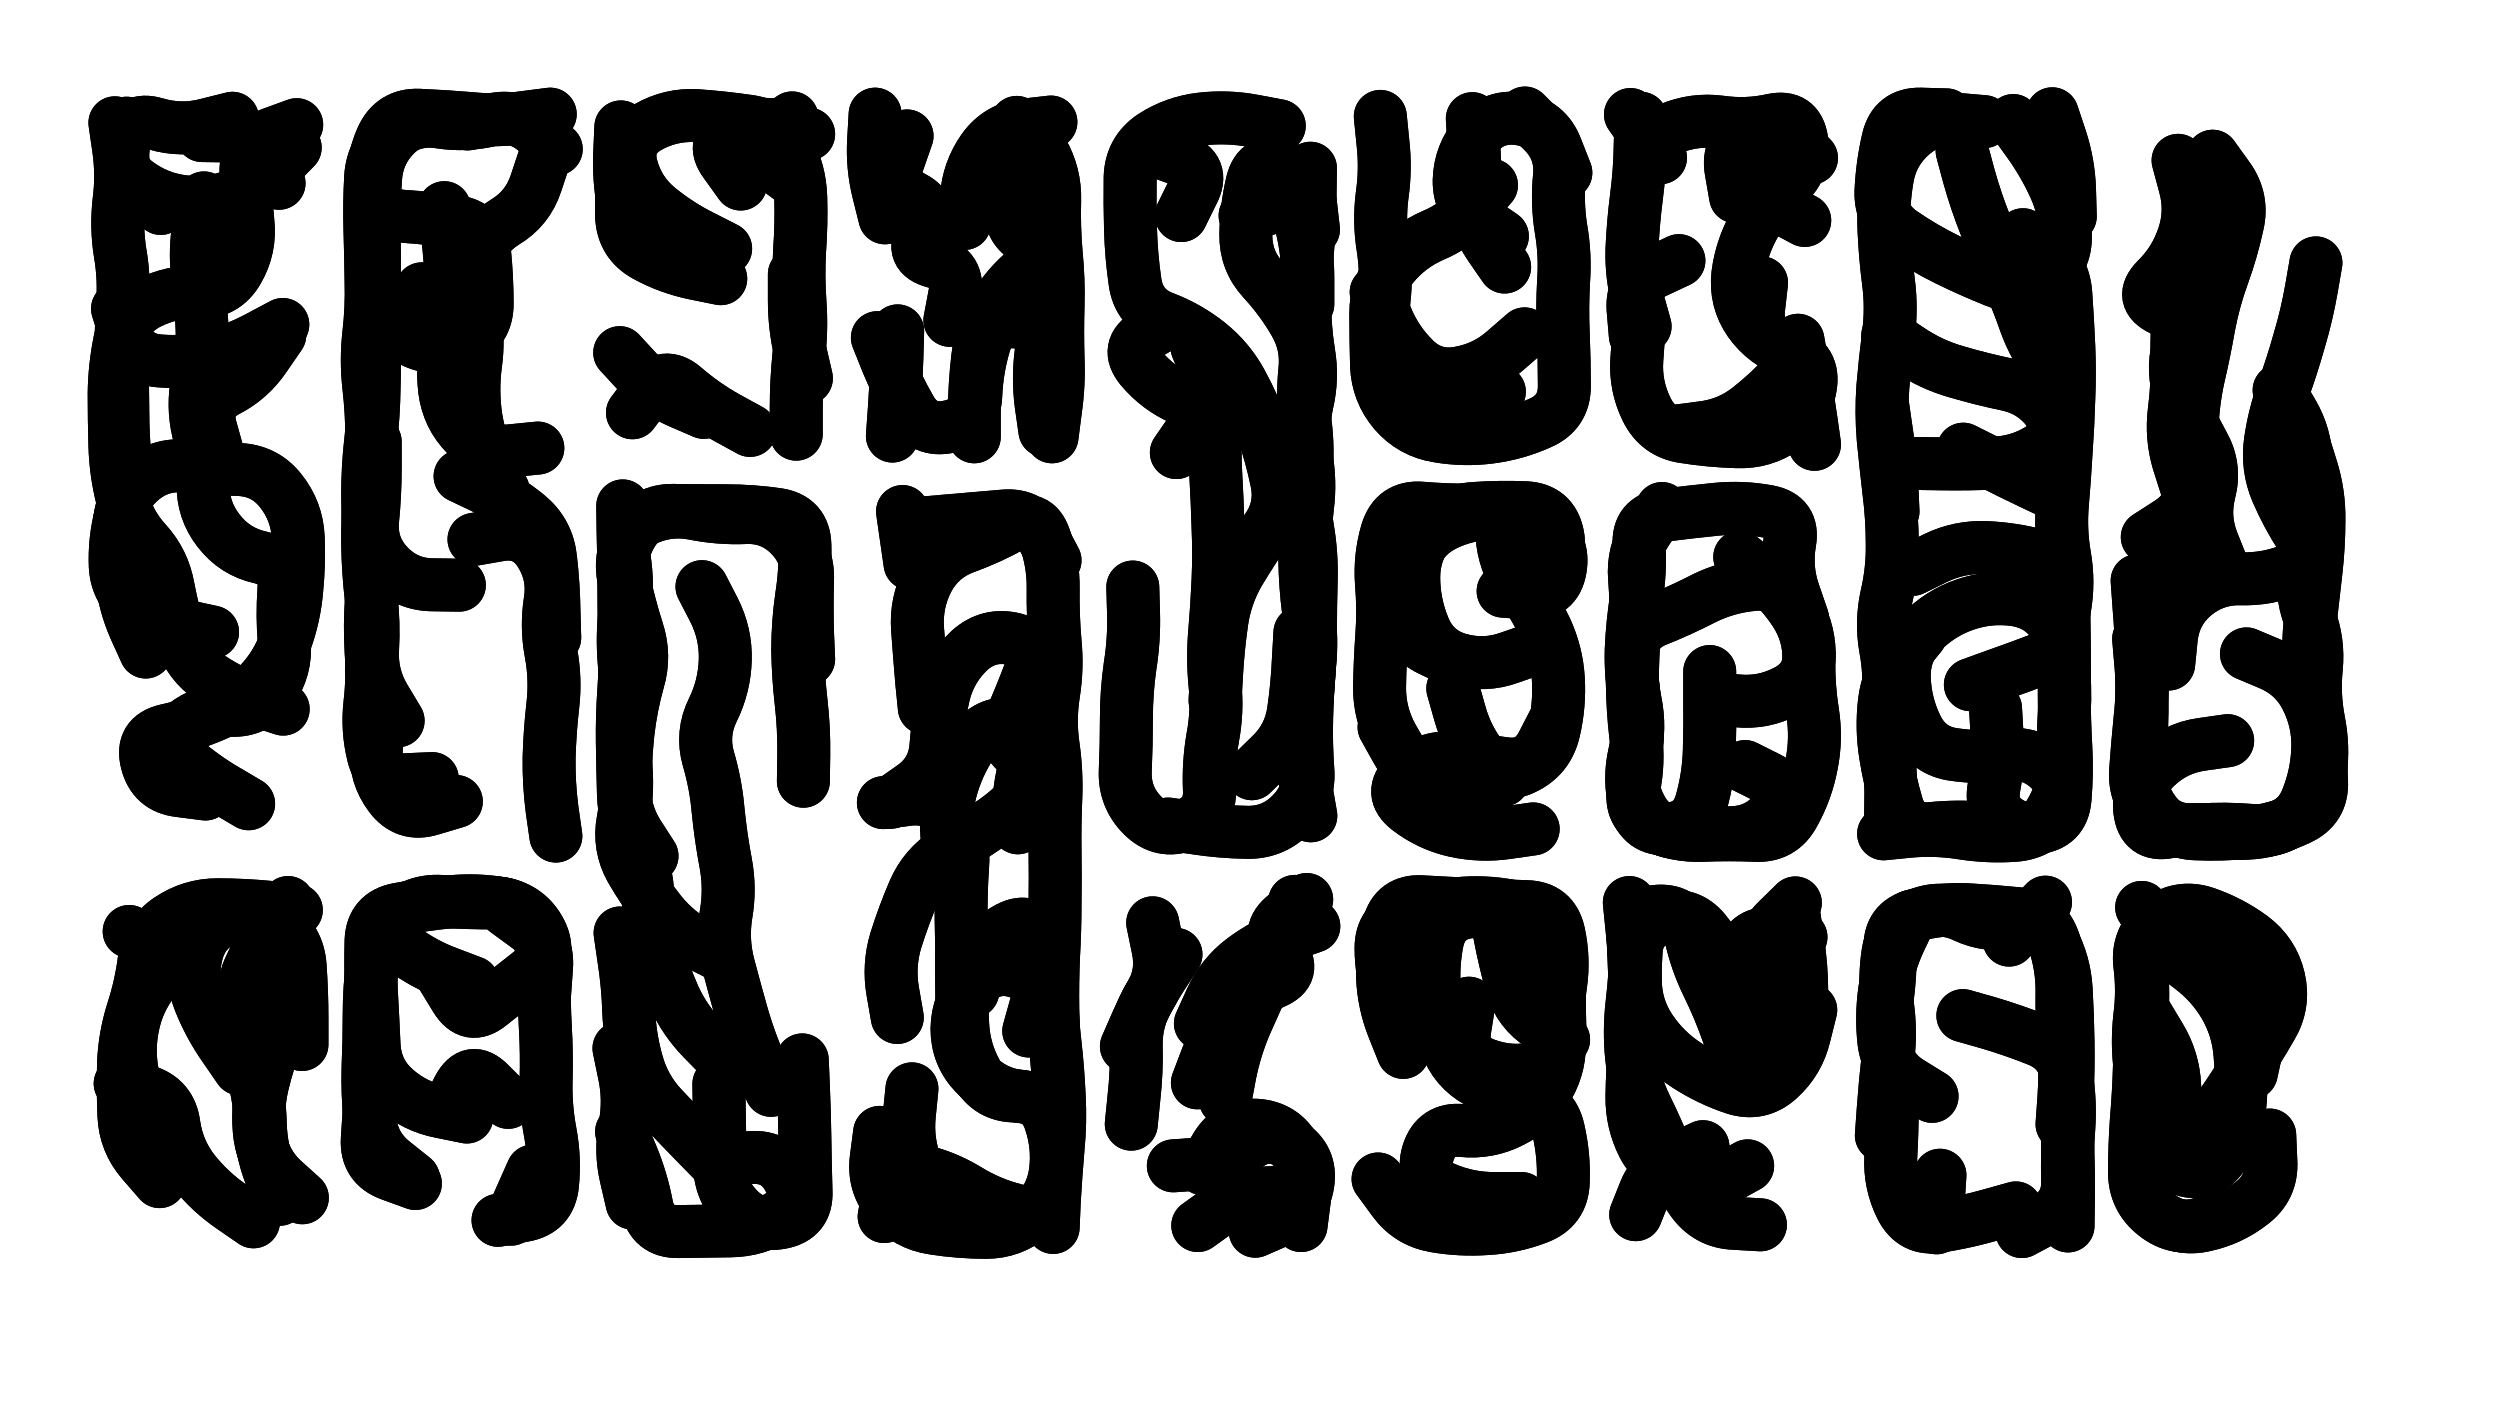 <svg xmlns="http://www.w3.org/2000/svg" viewBox="0 0 6656 3744"><title>Infinite Scribble #3306</title><defs><filter id="piece_3306_16_9_filter" x="-100" y="-100" width="6856" height="3944" filterUnits="userSpaceOnUse"><feTurbulence result="lineShape_distorted_turbulence" type="turbulence" baseFrequency="28368e-6" numOctaves="3"/><feGaussianBlur in="lineShape_distorted_turbulence" result="lineShape_distorted_turbulence_smoothed" stdDeviation="33840e-3"/><feDisplacementMap in="SourceGraphic" in2="lineShape_distorted_turbulence_smoothed" result="lineShape_distorted_results_shifted" scale="28200e-2" xChannelSelector="R" yChannelSelector="G"/><feOffset in="lineShape_distorted_results_shifted" result="lineShape_distorted" dx="-7050e-2" dy="-7050e-2"/><feGaussianBlur in="lineShape_distorted" result="lineShape_1" stdDeviation="7050e-3"/><feColorMatrix in="lineShape_1" result="lineShape" type="matrix" values="1 0 0 0 0  0 1 0 0 0  0 0 1 0 0  0 0 0 8460e-3 -4230e-3"/><feGaussianBlur in="lineShape" result="shrank_blurred" stdDeviation="10000e-3"/><feColorMatrix in="shrank_blurred" result="shrank" type="matrix" values="1 0 0 0 0 0 1 0 0 0 0 0 1 0 0 0 0 0 7760e-3 -4530e-3"/><feColorMatrix in="lineShape" result="border_filled" type="matrix" values="0.6 0 0 0 -0.4  0 0.6 0 0 -0.4  0 0 0.6 0 -0.4  0 0 0 1 0"/><feComposite in="border_filled" in2="shrank" result="border" operator="out"/><feColorMatrix in="lineShape" result="whitea_0" type="matrix" values="1.5 0 0 0 0.07  0 1.5 0 0 0.07  0 0 1.5 0 0.07  0 0 0 1 0"/><feOffset in="whitea_0" result="whitea_1" dx="-21150e-3" dy="-28200e-3"/><feComposite in="whitea_1" in2="lineShape" result="whitea_cropped1" operator="out"/><feOffset in="whitea_cropped1" result="whitea" dx="21150e-3" dy="28200e-3"/><feColorMatrix in="lineShape" result="whiteb_0" type="matrix" values="2 0 0 0 0.15  0 2 0 0 0.15  0 0 2 0 0.15  0 0 0 1 0"/><feOffset in="whiteb_0" result="whiteb_1" dx="-14100e-3" dy="-14100e-3"/><feComposite in="whiteb_1" in2="lineShape" result="whiteb_cropped1" operator="out"/><feOffset in="whiteb_cropped1" result="whiteb" dx="14100e-3" dy="14100e-3"/><feColorMatrix in="lineShape" result="blacka_0" type="matrix" values="0.6 0 0 0 -0.1  0 0.6 0 0 -0.1  0 0 0.6 0 -0.1  0 0 0 1 0"/><feOffset in="blacka_0" result="blacka_1" dx="21150e-3" dy="28200e-3"/><feComposite in="blacka_1" in2="lineShape" result="blacka_cropped1" operator="out"/><feOffset in="blacka_cropped1" result="blacka" dx="-21150e-3" dy="-28200e-3"/><feMerge result="combined_linestyle"><feMergeNode in="whitea"/><feMergeNode in="blacka"/><feMergeNode in="whiteb"/></feMerge><feGaussianBlur in="combined_linestyle" result="combined_linestyle_blurred" stdDeviation="17625e-3"/><feColorMatrix in="combined_linestyle_blurred" result="combined_linestyle_opaque" type="matrix" values="1 0 0 0 0  0 1 0 0 0  0 0 1 0 0  0 0 0 2.5 0"/><feComposite in="combined_linestyle_opaque" in2="lineShape" result="shapes_linestyle" operator="over"/><feComposite in="shapes_linestyle" in2="shrank" result="shapes_linestyle_cropped" operator="in"/><feComposite in="border" in2="shapes_linestyle_cropped" result="shapes" operator="over"/><feTurbulence result="shapes_finished_turbulence" type="turbulence" baseFrequency="177304e-6" numOctaves="3"/><feGaussianBlur in="shapes_finished_turbulence" result="shapes_finished_turbulence_smoothed" stdDeviation="0"/><feDisplacementMap in="shapes" in2="shapes_finished_turbulence_smoothed" result="shapes_finished_results_shifted" scale="4230e-2" xChannelSelector="R" yChannelSelector="G"/><feOffset in="shapes_finished_results_shifted" result="shapes_finished" dx="-1057e-2" dy="-1057e-2"/></filter><filter id="piece_3306_16_9_shadow" x="-100" y="-100" width="6856" height="3944" filterUnits="userSpaceOnUse"><feColorMatrix in="SourceGraphic" result="result_blackened" type="matrix" values="0 0 0 0 0  0 0 0 0 0  0 0 0 0 0  0 0 0 0.8 0"/><feGaussianBlur in="result_blackened" result="result_blurred" stdDeviation="42300e-3"/><feComposite in="SourceGraphic" in2="result_blurred" result="result" operator="over"/></filter><filter id="piece_3306_16_9_overall" x="-100" y="-100" width="6856" height="3944" filterUnits="userSpaceOnUse"><feTurbulence result="background_texture_bumps" type="fractalNoise" baseFrequency="58e-3" numOctaves="3"/><feDiffuseLighting in="background_texture_bumps" result="background_texture" surfaceScale="1" diffuseConstant="2" lighting-color="#aaa"><feDistantLight azimuth="225" elevation="20"/></feDiffuseLighting><feColorMatrix in="background_texture" result="background_texturelightened" type="matrix" values="0.6 0 0 0 0.8  0 0.6 0 0 0.8  0 0 0.6 0 0.8  0 0 0 1 0"/><feColorMatrix in="SourceGraphic" result="background_darkened" type="matrix" values="2 0 0 0 -1  0 2 0 0 -1  0 0 2 0 -1  0 0 0 1 0"/><feMorphology in="background_darkened" result="background_glow_1_thicken" operator="dilate" radius="0"/><feColorMatrix in="background_glow_1_thicken" result="background_glow_1_thicken_colored" type="matrix" values="0 0 0 0 0  0 0 0 0 0  0 0 0 0 0  0 0 0 0.7 0"/><feGaussianBlur in="background_glow_1_thicken_colored" result="background_glow_1" stdDeviation="68000e-3"/><feMorphology in="background_darkened" result="background_glow_2_thicken" operator="dilate" radius="0"/><feColorMatrix in="background_glow_2_thicken" result="background_glow_2_thicken_colored" type="matrix" values="0 0 0 0 0  0 0 0 0 0  0 0 0 0 0  0 0 0 0 0"/><feGaussianBlur in="background_glow_2_thicken_colored" result="background_glow_2" stdDeviation="0"/><feComposite in="background_glow_1" in2="background_glow_2" result="background_glow" operator="out"/><feBlend in="background_glow" in2="background_texturelightened" result="background" mode="normal"/></filter><clipPath id="piece_3306_16_9_clip"><rect x="0" y="0" width="6656" height="3744"/></clipPath><g id="layer_3" filter="url(#piece_3306_16_9_filter)" stroke-width="141" stroke-linecap="round" fill="none"><path d="M 647 1764 Q 647 1764 578 1749 Q 510 1735 451 1697 Q 392 1659 388 1589 Q 385 1519 403 1451 Q 422 1384 415 1314 Q 408 1244 408 1174 Q 408 1104 405 1034 Q 402 964 407 894 Q 413 824 401 755 Q 390 686 398 616 Q 407 547 397 477 L 387 408 M 743 2221 Q 743 2221 682 2185 Q 622 2150 569 2104 Q 516 2058 570 2013 Q 624 1969 694 1972 Q 764 1976 804 1918 Q 844 1861 838 1791 Q 832 1721 837 1651 Q 843 1581 774 1565 Q 706 1550 663 1494 Q 620 1439 622 1369 Q 625 1299 609 1230 Q 593 1162 607 1093 Q 622 1025 619 955 Q 616 885 607 815 Q 599 746 611 677 L 624 608 M 824 569 Q 824 569 791 507 Q 759 445 689 443 L 619 442" stroke="hsl(159,100%,42%)"/><path d="M 1141 2000 Q 1141 2000 1105 1940 Q 1069 1880 1073 1810 Q 1077 1740 1069 1670 Q 1061 1600 1060 1530 Q 1059 1460 1065 1390 Q 1072 1320 1071 1250 Q 1071 1180 1063 1110 Q 1055 1040 1063 970 Q 1071 901 1069 831 Q 1068 761 1066 691 Q 1064 621 1068 551 Q 1073 481 1128 438 Q 1183 395 1252 406 Q 1322 417 1390 400 Q 1458 384 1510 431 L 1562 478 M 1513 1274 Q 1513 1274 1443 1281 Q 1373 1289 1323 1239 Q 1274 1190 1265 1120 Q 1257 1051 1270 982 Q 1283 913 1282 843 Q 1281 773 1272 703 L 1264 634 M 1343 1517 Q 1343 1517 1412 1505 Q 1481 1493 1519 1552 Q 1557 1611 1546 1680 Q 1535 1750 1548 1819 Q 1561 1888 1553 1958 Q 1545 2028 1543 2098 Q 1542 2168 1551 2237 L 1561 2307" stroke="hsl(195,100%,45%)"/><path d="M 2053 571 Q 2053 571 2012 514 Q 1971 458 2035 429 Q 2099 401 2166 419 L 2234 438 M 2000 823 Q 2000 823 1931 809 Q 1862 795 1800 761 Q 1739 727 1736 657 Q 1734 587 1745 517 L 1757 448 M 1955 1179 Q 1955 1179 1890 1151 Q 1826 1123 1778 1071 L 1731 1020 M 2228 1088 Q 2228 1088 2212 1019 Q 2196 951 2196 881 L 2196 811" stroke="hsl(226,100%,52%)"/><path d="M 2437 661 Q 2437 661 2420 593 Q 2403 525 2407 455 L 2411 385 M 2675 1244 Q 2675 1244 2675 1174 Q 2676 1104 2684 1034 Q 2692 965 2726 904 Q 2761 843 2815 799 Q 2870 755 2812 715 Q 2755 676 2782 611 Q 2809 546 2798 476 L 2788 407 M 2471 962 Q 2471 962 2469 1032 Q 2467 1102 2462 1172 L 2457 1242" stroke="hsl(248,100%,54%)"/><path d="M 3316 1946 Q 3316 1946 3320 1876 Q 3324 1806 3334 1736 Q 3344 1667 3379 1606 Q 3415 1546 3455 1488 Q 3495 1431 3480 1362 Q 3466 1294 3443 1228 Q 3420 1162 3386 1100 Q 3353 1039 3298 995 Q 3244 952 3178 927 Q 3113 902 3103 832 Q 3093 763 3091 693 Q 3089 623 3090 553 Q 3092 483 3150 444 Q 3209 406 3279 398 Q 3349 390 3418 403 L 3487 416 M 3396 655 Q 3396 655 3463 635 Q 3530 615 3546 683 Q 3563 751 3563 821 L 3563 891 M 3414 2141 Q 3414 2141 3464 2092 Q 3515 2044 3525 1974 Q 3535 1905 3538 1835 L 3542 1765" stroke="hsl(264,100%,54%)"/><path d="M 4141 382 Q 4141 382 4190 431 Q 4240 481 4233 551 Q 4226 621 4237 690 Q 4249 759 4244 829 Q 4240 899 4243 969 Q 4246 1039 4246 1109 Q 4246 1179 4182 1207 Q 4118 1236 4048 1245 Q 3979 1254 3909 1242 Q 3840 1231 3794 1178 Q 3749 1125 3746 1055 Q 3744 985 3744 915 Q 3744 845 3788 790 Q 3832 736 3896 708 Q 3961 681 4006 627 L 4052 574" stroke="hsl(248,100%,54%)"/><path d="M 4463 451 Q 4463 451 4527 424 Q 4592 397 4661 406 Q 4731 416 4799 401 Q 4868 386 4878 455 Q 4889 525 4837 572 Q 4786 620 4751 681 Q 4717 742 4708 811 Q 4700 881 4740 938 Q 4781 995 4847 1018 Q 4913 1042 4901 1111 Q 4890 1180 4832 1220 Q 4775 1260 4705 1257 Q 4635 1255 4565 1244 Q 4496 1234 4465 1171 Q 4434 1108 4439 1038 L 4444 968" stroke="hsl(226,100%,52%)"/><path d="M 5327 1904 Q 5327 1904 5393 1880 Q 5459 1857 5524 1832 Q 5590 1808 5553 1748 Q 5517 1689 5447 1678 Q 5378 1668 5312 1691 Q 5246 1714 5197 1764 Q 5149 1815 5151 1885 Q 5153 1955 5184 2018 Q 5215 2081 5284 2090 Q 5354 2100 5423 2091 Q 5493 2082 5542 2132 Q 5591 2182 5553 2241 Q 5515 2300 5445 2305 Q 5375 2310 5305 2299 Q 5236 2288 5166 2294 L 5096 2301 M 5308 1277 Q 5308 1277 5370 1308 Q 5433 1340 5496 1370 L 5560 1400 M 5305 483 Q 5305 483 5323 550 Q 5342 618 5368 683 Q 5394 748 5422 812 Q 5451 876 5474 942 Q 5498 1008 5541 1063 L 5584 1119 M 5545 384 Q 5545 384 5567 450 Q 5589 517 5591 587 L 5593 657 M 5094 1164 Q 5094 1164 5104 1233 Q 5115 1303 5118 1373 L 5121 1443" stroke="hsl(195,100%,45%)"/><path d="M 6062 1822 Q 6062 1822 6126 1849 Q 6191 1877 6222 1939 Q 6254 2002 6252 2072 Q 6250 2142 6224 2207 Q 6199 2272 6131 2289 Q 6063 2307 5993 2295 Q 5924 2284 5855 2296 Q 5786 2309 5778 2239 Q 5771 2169 5822 2121 Q 5873 2073 5942 2063 L 6012 2053 M 6247 781 Q 6247 781 6235 850 Q 6223 919 6203 986 Q 6184 1054 6160 1120 Q 6136 1186 6126 1255 Q 6116 1325 6143 1389 Q 6171 1454 6209 1512 Q 6248 1571 6183 1597 Q 6118 1624 6048 1622 Q 5978 1620 5924 1664 Q 5870 1709 5862 1779 L 5855 1849 M 5972 497 Q 5972 497 6013 554 Q 6054 611 6038 679 Q 6023 748 5999 814 Q 5975 880 5962 949 Q 5950 1018 5934 1086 Q 5919 1155 5917 1225 Q 5915 1295 5915 1365 Q 5916 1435 5857 1473 L 5798 1511" stroke="hsl(159,100%,42%)"/><path d="M 1817 2360 Q 1817 2360 1779 2301 Q 1742 2242 1744 2172 Q 1746 2102 1753 2032 Q 1761 1962 1780 1894 Q 1800 1827 1778 1760 Q 1757 1694 1742 1625 Q 1728 1557 1765 1498 Q 1803 1439 1873 1440 Q 1943 1441 2013 1441 Q 2083 1441 2152 1451 Q 2222 1462 2224 1532 Q 2226 1602 2215 1671 Q 2205 1741 2205 1811 Q 2206 1881 2214 1951 Q 2222 2021 2221 2091 L 2220 2161 M 2134 2984 Q 2134 2984 2106 2920 Q 2078 2856 2058 2788 Q 2039 2721 2021 2653 Q 2003 2585 2014 2516 Q 2026 2447 2013 2378 Q 2000 2309 1993 2239 Q 1987 2169 1967 2101 Q 1948 2034 1979 1971 Q 2010 1908 2012 1838 Q 2014 1768 1982 1705 L 1950 1643 M 1990 3181 Q 1990 3181 1941 3131 Q 1892 3081 1844 3030 Q 1796 2979 1777 2911 Q 1758 2844 1755 2774 Q 1753 2704 1742 2634 L 1732 2565" stroke="hsl(210,100%,49%)"/><path d="M 2470 2790 Q 2470 2790 2458 2721 Q 2446 2652 2466 2585 Q 2487 2518 2515 2453 Q 2543 2389 2602 2351 Q 2661 2314 2719 2274 Q 2777 2235 2822 2181 Q 2867 2128 2805 2094 Q 2744 2060 2772 1996 Q 2800 1932 2825 1866 Q 2850 1801 2782 1783 Q 2714 1766 2662 1813 Q 2611 1861 2594 1929 Q 2578 1997 2573 2067 Q 2568 2137 2510 2177 L 2453 2217 M 2544 1473 Q 2544 1473 2614 1467 Q 2684 1461 2754 1455 Q 2824 1449 2857 1511 L 2890 1573 M 2545 3251 Q 2545 3251 2520 3185 Q 2495 3120 2502 3050 L 2509 2980 M 2671 2721 Q 2671 2721 2687 2653 Q 2704 2585 2766 2552 Q 2828 2520 2854 2585 Q 2880 2650 2881 2720 Q 2882 2790 2890 2859 Q 2898 2929 2901 2999 Q 2905 3069 2898 3139 Q 2892 3209 2888 3279 L 2885 3349" stroke="hsl(235,100%,54%)"/><path d="M 4166 1809 Q 4166 1809 4100 1832 Q 4034 1856 3966 1837 Q 3899 1818 3872 1753 Q 3845 1688 3845 1618 Q 3845 1548 3889 1494 Q 3934 1440 4004 1435 Q 4074 1430 4144 1433 Q 4214 1437 4228 1505 Q 4242 1574 4178 1602 L 4114 1631 M 4083 2158 Q 4083 2158 4018 2185 Q 3953 2212 3893 2175 Q 3834 2139 3800 2078 L 3766 2017" stroke="hsl(241,100%,54%)"/><path d="M 4633 1869 Q 4633 1869 4633 1939 Q 4634 2009 4632 2079 Q 4630 2149 4611 2216 Q 4592 2284 4522 2288 Q 4452 2292 4434 2224 Q 4417 2156 4433 2087 Q 4449 2019 4435 1950 Q 4422 1881 4424 1811 Q 4427 1741 4438 1671 Q 4449 1602 4445 1532 Q 4441 1462 4510 1453 Q 4580 1444 4650 1437 Q 4720 1430 4789 1443 Q 4858 1456 4846 1525 Q 4834 1594 4857 1660 L 4880 1727" stroke="hsl(216,100%,50%)"/><path d="M 719 2927 Q 719 2927 679 2869 Q 639 2812 613 2747 Q 587 2682 606 2614 Q 626 2547 692 2525 Q 759 2503 817 2542 Q 875 2582 880 2652 Q 885 2722 885 2792 L 885 2862 M 756 3334 Q 756 3334 698 3294 Q 641 3255 597 3200 Q 554 3145 544 3075 Q 535 3006 468 2986 L 401 2966" stroke="hsl(129,100%,43%)"/><path d="M 1340 2697 Q 1340 2697 1274 2672 Q 1209 2648 1153 2606 L 1097 2564 M 1187 3232 Q 1187 3232 1121 3208 Q 1055 3184 1059 3114 Q 1064 3044 1067 2974 L 1071 2904 M 1531 2728 Q 1531 2728 1536 2658 Q 1542 2588 1485 2547 L 1429 2506 M 1434 3016 Q 1434 3016 1384 2966 Q 1335 2917 1302 2979 L 1270 3041 M 1442 3327 L 1499 3199" stroke="hsl(180,100%,41%)"/><path d="M 3269 2964 Q 3269 2964 3294 2898 Q 3319 2833 3363 2779 Q 3407 2725 3471 2697 Q 3536 2670 3492 2615 Q 3449 2561 3504 2518 L 3560 2476 M 3212 2622 Q 3212 2622 3174 2680 Q 3136 2739 3108 2803 L 3080 2867 M 3205 3185 Q 3205 3185 3275 3180 Q 3345 3176 3400 3132 Q 3455 3089 3514 3126 Q 3574 3164 3563 3233 Q 3552 3303 3487 3331 L 3423 3359" stroke="hsl(253,100%,54%)"/><path d="M 3817 2883 Q 3817 2883 3791 2818 Q 3765 2753 3762 2683 Q 3760 2613 3778 2545 Q 3796 2478 3866 2482 Q 3936 2486 4006 2489 Q 4076 2493 4146 2495 Q 4216 2497 4231 2565 Q 4246 2634 4236 2703 Q 4226 2773 4232 2843 Q 4238 2913 4203 2974 Q 4169 3035 4106 3066 Q 4044 3098 3974 3091 Q 3904 3084 3883 3151 Q 3863 3218 3927 3245 Q 3992 3273 4062 3272 L 4132 3272" stroke="hsl(231,100%,53%)"/><path d="M 4902 2770 Q 4902 2770 4885 2838 Q 4869 2906 4817 2953 Q 4765 3000 4698 2978 Q 4632 2956 4573 2918 Q 4514 2880 4475 2822 Q 4436 2764 4435 2694 Q 4434 2624 4426 2554 L 4419 2484 M 4876 2576 Q 4876 2576 4806 2567 Q 4737 2558 4715 2625 L 4694 2692 M 4734 3185 Q 4734 3185 4672 3219 Q 4611 3253 4550 3219 Q 4489 3185 4462 3250 L 4436 3315" stroke="hsl(205,100%,47%)"/><path d="M 5246 3210 L 5237 3350 M 5307 2785 Q 5307 2785 5374 2804 Q 5442 2824 5507 2850 Q 5572 2876 5583 2945 Q 5594 3015 5589 3085 Q 5584 3155 5586 3225 Q 5588 3295 5526 3327 L 5464 3360 M 5169 2521 Q 5169 2521 5139 2584 Q 5109 2648 5099 2717 Q 5089 2787 5097 2856 Q 5106 2926 5165 2963 L 5225 3000 M 5430 2584 L 5527 2483" stroke="hsl(180,100%,41%)"/><path d="M 6124 3103 Q 6124 3103 6127 3173 Q 6131 3243 6075 3285 Q 6020 3328 5951 3343 Q 5883 3359 5827 3317 Q 5771 3275 5767 3205 Q 5764 3135 5776 3066 Q 5789 2997 5779 2927 Q 5770 2858 5778 2788 Q 5787 2719 5778 2649 Q 5770 2580 5825 2537 Q 5881 2495 5947 2518 Q 6013 2541 6048 2601 Q 6084 2662 6095 2731 Q 6106 2801 6090 2869 L 6075 2938" stroke="hsl(129,100%,43%)"/></g><g id="layer_2" filter="url(#piece_3306_16_9_filter)" stroke-width="141" stroke-linecap="round" fill="none"><path d="M 509 636 Q 509 636 455 592 Q 401 548 409 478 L 418 409 M 835 1969 Q 835 1969 768 1947 Q 701 1926 643 1887 Q 585 1848 563 1781 Q 542 1715 529 1646 Q 517 1577 470 1525 Q 423 1474 406 1406 Q 389 1338 387 1268 Q 385 1198 385 1128 Q 386 1058 400 989 Q 414 920 476 888 Q 539 856 609 859 Q 679 862 714 801 Q 749 741 741 671 Q 734 601 736 531 Q 739 461 805 437 L 871 413 M 661 1289 Q 661 1289 642 1221 Q 623 1154 685 1121 Q 747 1089 786 1031 L 826 973" stroke="hsl(204,100%,48%)"/><path d="M 1204 850 Q 1204 850 1163 907 Q 1122 964 1186 992 Q 1251 1020 1314 990 Q 1378 960 1378 890 Q 1378 820 1371 750 Q 1364 680 1294 671 Q 1225 662 1155 657 Q 1085 653 1077 583 Q 1069 513 1098 449 Q 1127 385 1197 388 Q 1267 391 1337 397 Q 1407 404 1476 394 L 1546 385 M 1304 1639 Q 1304 1639 1234 1638 Q 1164 1638 1115 1587 Q 1067 1537 1073 1467 Q 1080 1397 1080 1327 L 1080 1257 M 1296 2215 Q 1296 2215 1229 2235 Q 1162 2256 1120 2200 Q 1078 2144 1083 2074 Q 1089 2004 1079 1934 L 1070 1865 M 1558 1779 Q 1558 1779 1556 1709 Q 1555 1639 1547 1569 Q 1540 1499 1486 1454 Q 1432 1410 1369 1379 L 1306 1349" stroke="hsl(228,100%,53%)"/><path d="M 1866 781 Q 1866 781 1810 739 Q 1754 697 1741 628 Q 1728 559 1731 489 L 1734 419 M 2188 558 Q 2188 558 2131 516 Q 2075 475 2132 435 L 2190 395 M 2078 1227 Q 2078 1227 2016 1193 Q 1955 1159 1902 1113 Q 1849 1068 1807 1124 L 1765 1180" stroke="hsl(255,100%,55%)"/><path d="M 2821 424 Q 2821 424 2856 484 Q 2891 545 2889 615 Q 2887 685 2893 755 Q 2900 825 2898 895 Q 2896 965 2898 1035 Q 2901 1105 2891 1174 L 2882 1244 M 2610 934 Q 2610 934 2623 865 Q 2637 796 2569 778 Q 2501 760 2537 700 Q 2574 640 2512 607 Q 2450 575 2473 509 L 2496 443" stroke="hsl(277,100%,54%)"/><path d="M 3578 692 Q 3578 692 3570 622 Q 3562 552 3497 525 Q 3432 499 3415 567 Q 3399 635 3398 705 Q 3397 775 3444 826 Q 3492 878 3527 938 Q 3563 998 3555 1068 Q 3548 1138 3556 1207 Q 3565 1277 3558 1347 Q 3551 1417 3562 1486 Q 3574 1555 3572 1625 Q 3570 1695 3570 1765 Q 3570 1835 3564 1905 Q 3558 1975 3553 2045 Q 3548 2115 3559 2184 L 3571 2253 M 3268 1006 Q 3268 1006 3295 1070 Q 3323 1135 3318 1205 Q 3314 1275 3318 1345 Q 3322 1415 3324 1485 Q 3327 1555 3324 1625 Q 3321 1695 3315 1765 Q 3309 1835 3316 1905 Q 3323 1975 3310 2044 Q 3298 2113 3301 2183 Q 3305 2253 3239 2277 Q 3173 2302 3123 2252 Q 3074 2203 3077 2133 Q 3080 2063 3080 1993 Q 3080 1923 3090 1853 Q 3101 1784 3099 1714 L 3097 1644" stroke="hsl(297,100%,54%)"/><path d="M 4073 1124 Q 4073 1124 4005 1141 Q 3937 1158 3883 1114 Q 3829 1070 3793 1009 Q 3758 949 3766 879 Q 3774 809 3763 739 Q 3752 670 3761 600 Q 3771 531 3763 461 L 3756 391 M 4087 792 Q 4087 792 4047 734 Q 4008 677 4008 607 Q 4009 537 4005 467 L 4001 397" stroke="hsl(277,100%,54%)"/><path d="M 4461 950 Q 4461 950 4442 882 Q 4424 815 4426 745 Q 4429 675 4438 605 Q 4447 536 4448 466 L 4450 396 M 4771 834 Q 4771 834 4763 904 Q 4756 974 4821 998 Q 4887 1023 4839 1074 Q 4792 1126 4737 1169 Q 4682 1212 4612 1220 L 4543 1229 M 4702 605 Q 4702 605 4690 536 Q 4678 467 4741 436 Q 4804 405 4854 453 L 4904 502" stroke="hsl(255,100%,55%)"/><path d="M 5173 1597 Q 5173 1597 5236 1566 Q 5299 1536 5369 1539 Q 5439 1542 5507 1560 Q 5575 1578 5575 1648 Q 5576 1718 5577 1788 Q 5578 1858 5577 1928 Q 5577 1998 5581 2068 Q 5585 2138 5579 2208 Q 5573 2278 5503 2285 Q 5433 2293 5363 2286 Q 5293 2280 5223 2287 Q 5153 2294 5132 2227 Q 5112 2160 5101 2090 Q 5090 2021 5098 1951 Q 5106 1881 5150 1826 L 5194 1772 M 5107 974 Q 5107 974 5165 1013 Q 5223 1052 5290 1071 Q 5358 1091 5426 1105 Q 5495 1120 5536 1176 Q 5578 1233 5520 1272 Q 5462 1311 5392 1314 Q 5322 1317 5252 1316 L 5182 1315 M 5441 402 Q 5441 402 5482 459 Q 5523 516 5552 580 Q 5581 644 5580 714 Q 5579 784 5518 819 Q 5458 855 5393 829 Q 5328 803 5265 772 Q 5202 741 5144 701 Q 5087 661 5089 591 Q 5092 521 5108 452 Q 5124 384 5194 385 L 5264 387" stroke="hsl(228,100%,53%)"/><path d="M 6214 1261 Q 6214 1261 6235 1328 Q 6256 1395 6255 1465 Q 6255 1535 6247 1604 Q 6239 1674 6231 1744 Q 6224 1814 6233 1883 Q 6242 1953 6251 2022 Q 6260 2092 6262 2162 Q 6265 2232 6201 2261 Q 6138 2291 6068 2297 Q 5998 2304 5928 2301 Q 5858 2299 5816 2243 Q 5775 2187 5779 2117 Q 5783 2047 5784 1977 Q 5785 1907 5783 1837 Q 5782 1767 5776 1697 L 5771 1627 M 5880 508 Q 5880 508 5898 575 Q 5917 643 5895 709 Q 5873 776 5823 825 Q 5774 875 5837 905 Q 5900 936 5881 1003 Q 5862 1071 5887 1136 Q 5912 1202 5946 1263 Q 5981 1324 5963 1392 Q 5946 1460 5972 1525 L 5998 1590" stroke="hsl(204,100%,48%)"/><path d="M 2008 2629 Q 2008 2629 1945 2597 Q 1883 2565 1839 2510 Q 1796 2456 1761 2395 Q 1727 2334 1740 2265 Q 1753 2196 1748 2126 Q 1744 2056 1746 1986 Q 1749 1916 1743 1846 Q 1737 1776 1745 1706 Q 1754 1637 1743 1567 Q 1733 1498 1795 1466 Q 1858 1435 1927 1448 Q 1996 1462 2066 1459 Q 2136 1456 2185 1506 Q 2234 1556 2231 1626 Q 2229 1696 2231 1766 L 2234 1836 M 1764 3284 Q 1764 3284 1748 3215 Q 1732 3147 1745 3078 Q 1758 3009 1743 2940 L 1729 2872 M 2217 2903 Q 2217 2903 2220 2973 Q 2223 3043 2224 3113 Q 2225 3183 2227 3253 Q 2230 3323 2161 3336 Q 2092 3349 2044 3298 Q 1996 3247 1997 3177 Q 1998 3107 1996 3037 L 1995 2967" stroke="hsl(242,100%,55%)"/><path d="M 2542 1966 Q 2542 1966 2535 1896 Q 2529 1826 2524 1756 Q 2519 1686 2551 1624 Q 2584 1562 2650 1538 Q 2716 1514 2777 1480 Q 2839 1447 2862 1513 Q 2886 1579 2885 1649 Q 2884 1719 2890 1789 Q 2897 1859 2886 1928 Q 2875 1998 2885 2067 Q 2895 2137 2892 2207 Q 2889 2277 2890 2347 Q 2891 2417 2890 2487 Q 2890 2557 2886 2627 Q 2883 2697 2884 2767 L 2886 2837 M 2433 2218 Q 2433 2218 2502 2209 Q 2572 2201 2611 2259 Q 2650 2317 2644 2387 Q 2639 2457 2640 2527 Q 2642 2597 2641 2667 Q 2641 2737 2644 2807 Q 2647 2877 2681 2938 Q 2715 2999 2785 2999 Q 2855 2999 2877 3065 Q 2900 3132 2891 3201 Q 2882 3271 2829 3316 Q 2776 3362 2706 3362 Q 2636 3362 2566 3351 Q 2497 3341 2451 3288 Q 2405 3235 2414 3165 L 2423 3096" stroke="hsl(262,100%,55%)"/><path d="M 3823 2105 Q 3823 2105 3788 2044 Q 3754 1983 3754 1913 Q 3755 1843 3760 1773 Q 3765 1703 3759 1633 Q 3754 1563 3774 1496 Q 3795 1429 3865 1434 Q 3935 1440 4005 1439 Q 4075 1438 4080 1508 Q 4085 1578 4125 1635 Q 4166 1692 4196 1755 Q 4226 1819 4230 1889 Q 4234 1959 4218 2027 Q 4202 2096 4139 2126 Q 4076 2157 4031 2103 Q 3987 2049 3968 1981 L 3949 1914" stroke="hsl(267,100%,55%)"/><path d="M 4713 1564 Q 4713 1564 4767 1608 Q 4822 1652 4860 1710 Q 4899 1769 4897 1839 Q 4896 1909 4907 1978 Q 4918 2048 4904 2117 Q 4891 2186 4857 2247 Q 4824 2309 4754 2305 Q 4684 2302 4614 2305 Q 4544 2308 4480 2278 Q 4417 2248 4431 2179 Q 4445 2110 4436 2040 Q 4428 1971 4427 1901 Q 4427 1831 4433 1761 Q 4439 1691 4433 1621 Q 4427 1551 4466 1493 L 4506 1435" stroke="hsl(247,100%,55%)"/><path d="M 886 3270 Q 886 3270 834 3223 Q 783 3176 773 3106 Q 764 3037 780 2968 Q 796 2900 823 2835 Q 850 2771 783 2750 Q 716 2730 743 2665 Q 771 2601 809 2542 L 848 2484 M 532 3114 Q 532 3114 488 3059 Q 445 3004 433 2935 Q 421 2866 438 2798 Q 455 2730 502 2678 Q 549 2626 487 2593 L 425 2561" stroke="hsl(189,100%,44%)"/><path d="M 1324 3055 Q 1324 3055 1255 3041 Q 1186 3028 1133 2981 Q 1081 2935 1077 2865 Q 1074 2795 1070 2725 Q 1067 2655 1069 2585 Q 1072 2515 1141 2502 Q 1210 2489 1280 2482 Q 1350 2475 1419 2487 Q 1488 2500 1520 2562 Q 1552 2625 1496 2668 Q 1441 2711 1386 2755 Q 1332 2799 1295 2739 L 1259 2680" stroke="hsl(214,100%,50%)"/><path d="M 3343 3008 Q 3343 3008 3356 2939 Q 3370 2870 3398 2805 Q 3426 2741 3456 2678 Q 3486 2615 3507 2548 L 3528 2481 M 3270 3344 Q 3270 3344 3327 3303 Q 3384 3262 3454 3257 L 3524 3252 M 3150 2538 Q 3150 2538 3164 2606 Q 3179 2675 3142 2734 Q 3105 2794 3106 2864 Q 3108 2934 3100 3004 L 3093 3074" stroke="hsl(282,100%,54%)"/><path d="M 4244 2849 Q 4244 2849 4185 2811 Q 4126 2774 4106 2706 Q 4087 2639 4074 2570 Q 4062 2501 3992 2509 Q 3923 2518 3908 2586 Q 3894 2655 3901 2725 Q 3908 2795 3931 2861 Q 3955 2927 4016 2961 Q 4077 2996 4146 3008 Q 4215 3021 4230 3089 Q 4246 3158 4243 3228 Q 4241 3298 4175 3323 Q 4110 3348 4040 3352 Q 3970 3357 3901 3345 Q 3832 3333 3791 3276 L 3750 3220" stroke="hsl(259,100%,55%)"/><path d="M 4615 3134 Q 4615 3134 4552 3164 Q 4489 3195 4457 3132 Q 4425 3070 4426 3000 Q 4427 2930 4433 2860 Q 4439 2790 4435 2720 Q 4432 2650 4429 2580 Q 4427 2510 4497 2507 Q 4567 2504 4582 2572 Q 4597 2641 4628 2704 Q 4659 2767 4682 2833 Q 4705 2900 4765 2864 Q 4825 2828 4838 2759 Q 4851 2690 4806 2636 Q 4761 2583 4811 2534 L 4861 2485" stroke="hsl(238,100%,55%)"/><path d="M 5448 3297 Q 5448 3297 5380 3316 Q 5313 3335 5244 3346 Q 5175 3358 5143 3295 Q 5112 3233 5115 3163 Q 5119 3093 5119 3023 Q 5119 2953 5107 2884 Q 5096 2815 5105 2745 Q 5115 2676 5113 2606 Q 5111 2536 5179 2518 Q 5247 2500 5317 2503 Q 5387 2507 5457 2514 Q 5527 2521 5549 2587 Q 5572 2654 5571 2724 Q 5570 2794 5575 2864 Q 5581 2934 5576 3004 L 5571 3074" stroke="hsl(214,100%,50%)"/><path d="M 6009 3319 Q 6009 3319 5941 3339 Q 5874 3359 5819 3315 Q 5764 3272 5764 3202 Q 5764 3132 5769 3062 Q 5775 2992 5777 2922 Q 5779 2852 5784 2782 Q 5789 2712 5781 2642 Q 5773 2573 5829 2531 Q 5886 2490 5952 2512 Q 6019 2535 6075 2576 Q 6132 2618 6148 2686 Q 6164 2755 6128 2815 Q 6093 2876 6054 2934 Q 6016 2993 5976 3051 L 5937 3109" stroke="hsl(189,100%,44%)"/></g><g id="layer_1" filter="url(#piece_3306_16_9_filter)" stroke-width="141" stroke-linecap="round" fill="none"><path d="M 700 396 Q 700 396 632 413 Q 564 431 496 411 Q 429 391 409 458 Q 389 526 445 568 Q 501 610 570 618 Q 640 627 705 601 Q 770 575 818 524 L 867 474 M 834 945 Q 834 945 772 978 Q 711 1011 643 1029 Q 576 1048 506 1042 Q 436 1037 415 970 L 394 903 M 469 1817 Q 469 1817 440 1753 Q 412 1689 404 1619 Q 397 1549 399 1479 Q 401 1409 453 1362 Q 505 1315 575 1322 Q 645 1329 715 1331 Q 785 1333 828 1387 Q 872 1442 875 1512 Q 878 1582 871 1652 Q 865 1722 841 1788 Q 818 1854 769 1904 Q 721 1955 656 1983 Q 592 2011 523 2026 Q 455 2042 472 2110 Q 489 2178 558 2186 L 628 2195" stroke="hsl(237,100%,56%)"/><path d="M 1232 2154 Q 1232 2154 1162 2157 Q 1092 2160 1075 2092 Q 1058 2024 1066 1954 Q 1074 1885 1069 1815 Q 1065 1745 1070 1675 Q 1075 1605 1067 1535 Q 1060 1465 1060 1395 Q 1060 1325 1068 1255 Q 1076 1185 1077 1115 Q 1079 1045 1077 975 Q 1075 905 1077 835 Q 1079 765 1077 695 Q 1076 625 1081 555 Q 1086 485 1136 437 Q 1187 389 1256 400 L 1326 411 M 1421 1387 Q 1421 1387 1390 1324 Q 1359 1261 1348 1191 Q 1338 1122 1347 1052 Q 1357 983 1344 914 Q 1332 845 1349 777 Q 1366 709 1426 672 Q 1486 636 1508 569 L 1530 503" stroke="hsl(258,100%,56%)"/><path d="M 2013 743 Q 2013 743 1950 711 Q 1888 680 1834 636 Q 1780 592 1762 524 Q 1745 456 1805 420 Q 1866 385 1936 389 Q 2006 394 2075 404 Q 2145 414 2178 475 Q 2211 537 2213 607 Q 2215 677 2210 747 Q 2206 817 2211 887 Q 2216 957 2208 1027 Q 2201 1097 2201 1167 L 2201 1237" stroke="hsl(285,100%,55%)"/><path d="M 2649 676 Q 2649 676 2654 606 Q 2659 536 2699 479 Q 2740 422 2809 414 L 2879 406 M 2863 1228 Q 2863 1228 2853 1158 Q 2844 1089 2853 1019 Q 2862 950 2792 939 Q 2723 929 2702 996 Q 2682 1063 2679 1133 Q 2677 1203 2608 1217 Q 2540 1232 2505 1171 Q 2470 1110 2443 1045 L 2417 980" stroke="hsl(317,100%,52%)"/><path d="M 3570 529 Q 3570 529 3569 599 Q 3569 669 3563 739 Q 3557 809 3555 879 Q 3554 949 3565 1018 Q 3577 1087 3561 1155 Q 3546 1224 3558 1293 Q 3571 1362 3562 1431 Q 3554 1501 3555 1571 Q 3556 1641 3565 1710 Q 3575 1780 3568 1850 Q 3562 1920 3560 1990 Q 3558 2060 3563 2130 Q 3569 2200 3519 2249 Q 3470 2299 3400 2297 Q 3330 2296 3260 2285 L 3191 2275 M 3226 655 Q 3226 655 3257 592 Q 3289 530 3223 506 L 3157 482 M 3213 1286 Q 3213 1286 3253 1228 Q 3293 1171 3228 1143 Q 3164 1115 3119 1061 Q 3075 1007 3135 971 L 3196 936" stroke="hsl(354,100%,50%)"/><path d="M 4081 710 Q 4081 710 4023 670 Q 3965 631 3966 561 Q 3968 491 4014 438 Q 4061 386 4130 398 Q 4199 410 4224 475 L 4250 541 M 4140 970 Q 4140 970 4087 1016 Q 4035 1062 3966 1074 Q 3897 1087 3847 1038 Q 3797 989 3771 924 L 3745 859" stroke="hsl(317,100%,52%)"/><path d="M 4502 501 L 4422 386 M 4868 987 Q 4868 987 4880 1056 Q 4892 1125 4902 1194 L 4912 1264 M 4823 476 Q 4823 476 4792 539 Q 4762 602 4824 635 L 4886 668 M 4435 975 Q 4435 975 4429 905 Q 4424 835 4487 805 L 4551 775" stroke="hsl(285,100%,55%)"/><path d="M 5114 2295 Q 5114 2295 5115 2225 Q 5117 2155 5109 2085 Q 5102 2015 5108 1945 Q 5114 1875 5101 1806 Q 5089 1737 5104 1668 Q 5120 1600 5119 1530 Q 5119 1460 5110 1390 Q 5102 1321 5095 1251 Q 5089 1181 5094 1111 Q 5100 1041 5109 971 Q 5118 902 5109 832 Q 5100 763 5097 693 Q 5094 623 5106 554 Q 5118 485 5171 439 Q 5224 393 5294 399 L 5364 405 M 5467 706 Q 5467 706 5521 749 Q 5576 793 5581 863 Q 5586 933 5589 1003 Q 5592 1073 5589 1143 Q 5587 1213 5582 1283 Q 5578 1353 5572 1423 Q 5566 1493 5578 1562 Q 5590 1631 5578 1700 Q 5566 1769 5573 1839 Q 5581 1909 5577 1979 Q 5573 2049 5574 2119 Q 5575 2189 5538 2248 Q 5502 2308 5439 2276 Q 5377 2245 5390 2176 Q 5403 2107 5398 2037 L 5394 1967" stroke="hsl(258,100%,56%)"/><path d="M 6149 1120 Q 6149 1120 6184 1180 Q 6220 1241 6221 1311 Q 6223 1381 6227 1451 Q 6231 1521 6218 1590 Q 6205 1659 6230 1724 Q 6255 1790 6248 1860 Q 6241 1930 6254 1999 Q 6268 2068 6259 2137 Q 6250 2207 6197 2253 Q 6145 2299 6075 2292 Q 6005 2286 5935 2291 Q 5865 2297 5813 2249 Q 5762 2202 5767 2132 Q 5772 2062 5779 1992 Q 5787 1922 5781 1852 L 5775 1782 M 5886 825 Q 5886 825 5881 895 Q 5876 965 5877 1035 Q 5879 1105 5870 1174 Q 5861 1244 5881 1311 Q 5902 1378 5924 1444 Q 5946 1511 5906 1568 L 5866 1626" stroke="hsl(237,100%,56%)"/><path d="M 2002 2898 Q 2002 2898 1953 2848 Q 1904 2798 1875 2734 Q 1847 2670 1828 2602 Q 1809 2535 1806 2465 Q 1803 2395 1773 2331 Q 1744 2268 1741 2198 Q 1739 2128 1738 2058 Q 1737 1988 1742 1918 Q 1747 1848 1744 1778 Q 1742 1708 1742 1638 Q 1742 1568 1740 1498 L 1739 1428 M 2010 3169 Q 2010 3169 2080 3163 Q 2150 3158 2182 3220 Q 2215 3282 2156 3319 Q 2097 3357 2027 3358 Q 1957 3359 1887 3360 Q 1817 3361 1803 3292 Q 1790 3223 1763 3158 L 1736 3094" stroke="hsl(270,100%,56%)"/><path d="M 2820 2826 Q 2820 2826 2839 2758 Q 2858 2691 2791 2669 Q 2725 2647 2677 2698 Q 2630 2750 2629 2820 Q 2629 2890 2677 2940 Q 2725 2991 2794 3000 L 2864 3010 M 2791 2285 Q 2791 2285 2794 2215 Q 2798 2145 2823 2079 Q 2848 2014 2778 2008 Q 2708 2002 2669 2060 Q 2630 2118 2612 2186 Q 2595 2254 2604 2323 L 2614 2393 M 2504 1582 L 2484 1443 M 2435 3320 Q 2435 3320 2448 3251 Q 2461 3182 2529 3197 Q 2598 3213 2657 3249 Q 2717 3286 2785 3303 L 2853 3320" stroke="hsl(295,100%,55%)"/><path d="M 3953 1841 Q 3953 1841 3889 1811 Q 3826 1781 3823 1711 Q 3820 1641 3843 1574 Q 3866 1508 3929 1477 Q 3992 1447 4062 1447 Q 4132 1447 4189 1487 Q 4247 1527 4235 1596 Q 4223 1665 4153 1660 L 4083 1655 M 4163 2288 Q 4163 2288 4093 2298 Q 4024 2308 3955 2293 Q 3887 2278 3831 2235 Q 3776 2192 3826 2143 Q 3877 2095 3947 2099 Q 4017 2104 4086 2114 Q 4156 2125 4188 2062 L 4220 2000" stroke="hsl(300,100%,55%)"/><path d="M 4727 2122 Q 4727 2122 4789 2153 Q 4852 2185 4808 2240 Q 4765 2295 4695 2298 Q 4625 2301 4555 2299 Q 4485 2297 4451 2235 Q 4417 2174 4432 2105 Q 4447 2037 4436 1967 Q 4425 1898 4425 1828 Q 4426 1758 4491 1732 Q 4556 1706 4618 1674 Q 4681 1643 4751 1637 Q 4821 1631 4858 1690 Q 4896 1749 4898 1819 Q 4900 1889 4838 1921 Q 4776 1954 4706 1947 L 4636 1941" stroke="hsl(276,100%,55%)"/><path d="M 506 3227 Q 506 3227 460 3174 Q 414 3121 411 3051 Q 408 2981 410 2911 Q 413 2841 434 2774 Q 456 2707 465 2637 Q 474 2568 532 2529 Q 590 2490 660 2490 Q 730 2490 800 2497 L 870 2504 M 826 3274 Q 826 3274 801 3208 Q 776 3143 774 3073 Q 773 3003 752 2936 Q 731 2869 785 2825 L 840 2781" stroke="hsl(222,100%,53%)"/><path d="M 1182 3219 Q 1182 3219 1127 3175 Q 1073 3132 1066 3062 Q 1059 2992 1061 2922 Q 1064 2852 1064 2782 Q 1064 2712 1073 2642 Q 1083 2573 1134 2525 Q 1185 2477 1255 2481 Q 1325 2485 1395 2485 Q 1465 2485 1499 2546 Q 1534 2607 1531 2677 Q 1529 2747 1533 2817 Q 1537 2887 1535 2957 Q 1533 3027 1546 3096 Q 1559 3165 1552 3235 Q 1545 3305 1476 3317 L 1407 3330" stroke="hsl(246,100%,56%)"/><path d="M 3277 2806 Q 3277 2806 3306 2742 Q 3335 2678 3391 2636 Q 3447 2594 3513 2570 L 3579 2547 M 3284 3193 Q 3284 3193 3320 3133 Q 3357 3073 3427 3077 Q 3497 3082 3530 3143 Q 3563 3205 3554 3274 L 3545 3344" stroke="hsl(325,100%,51%)"/><path d="M 3804 2807 Q 3804 2807 3781 2741 Q 3758 2675 3758 2605 Q 3758 2535 3825 2514 Q 3892 2494 3962 2487 Q 4032 2480 4101 2493 Q 4170 2506 4202 2568 Q 4234 2631 4233 2701 Q 4232 2771 4235 2841 Q 4238 2911 4169 2925 Q 4101 2940 4035 2915 Q 3970 2891 3981 2821 L 3992 2752" stroke="hsl(291,100%,55%)"/><path d="M 4768 3342 Q 4768 3342 4698 3338 Q 4628 3335 4587 3278 Q 4547 3221 4520 3156 Q 4494 3091 4463 3028 Q 4432 2965 4425 2895 Q 4418 2825 4426 2755 Q 4434 2685 4437 2615 Q 4441 2545 4508 2526 Q 4576 2507 4620 2561 Q 4664 2616 4689 2681 Q 4715 2747 4707 2817 Q 4699 2887 4766 2907 Q 4833 2927 4855 2860 Q 4878 2794 4878 2724 Q 4878 2654 4867 2584 L 4857 2515" stroke="hsl(266,100%,56%)"/><path d="M 5090 3104 Q 5090 3104 5095 3034 Q 5100 2964 5108 2894 Q 5116 2825 5106 2755 Q 5097 2686 5108 2616 Q 5120 2547 5184 2518 Q 5248 2490 5311 2520 Q 5375 2550 5443 2536 Q 5512 2522 5545 2583 Q 5578 2645 5582 2715 Q 5586 2785 5587 2855 Q 5588 2925 5585 2995 Q 5583 3065 5586 3135 Q 5589 3205 5588 3275 L 5587 3345" stroke="hsl(246,100%,56%)"/><path d="M 5796 2783 Q 5796 2783 5832 2843 Q 5868 2903 5871 2973 Q 5875 3043 5850 3108 Q 5825 3174 5892 3195 Q 5959 3216 5998 3158 Q 6037 3100 6044 3030 Q 6051 2960 6045 2890 Q 6040 2820 6005 2759 Q 5970 2699 5914 2657 Q 5858 2616 5820 2556 L 5783 2497" stroke="hsl(222,100%,53%)"/></g></defs><g filter="url(#piece_3306_16_9_overall)" clip-path="url(#piece_3306_16_9_clip)"><use href="#layer_3"/><use href="#layer_2"/><use href="#layer_1"/></g><g clip-path="url(#piece_3306_16_9_clip)"><use href="#layer_3" filter="url(#piece_3306_16_9_shadow)"/><use href="#layer_2" filter="url(#piece_3306_16_9_shadow)"/><use href="#layer_1" filter="url(#piece_3306_16_9_shadow)"/></g></svg>